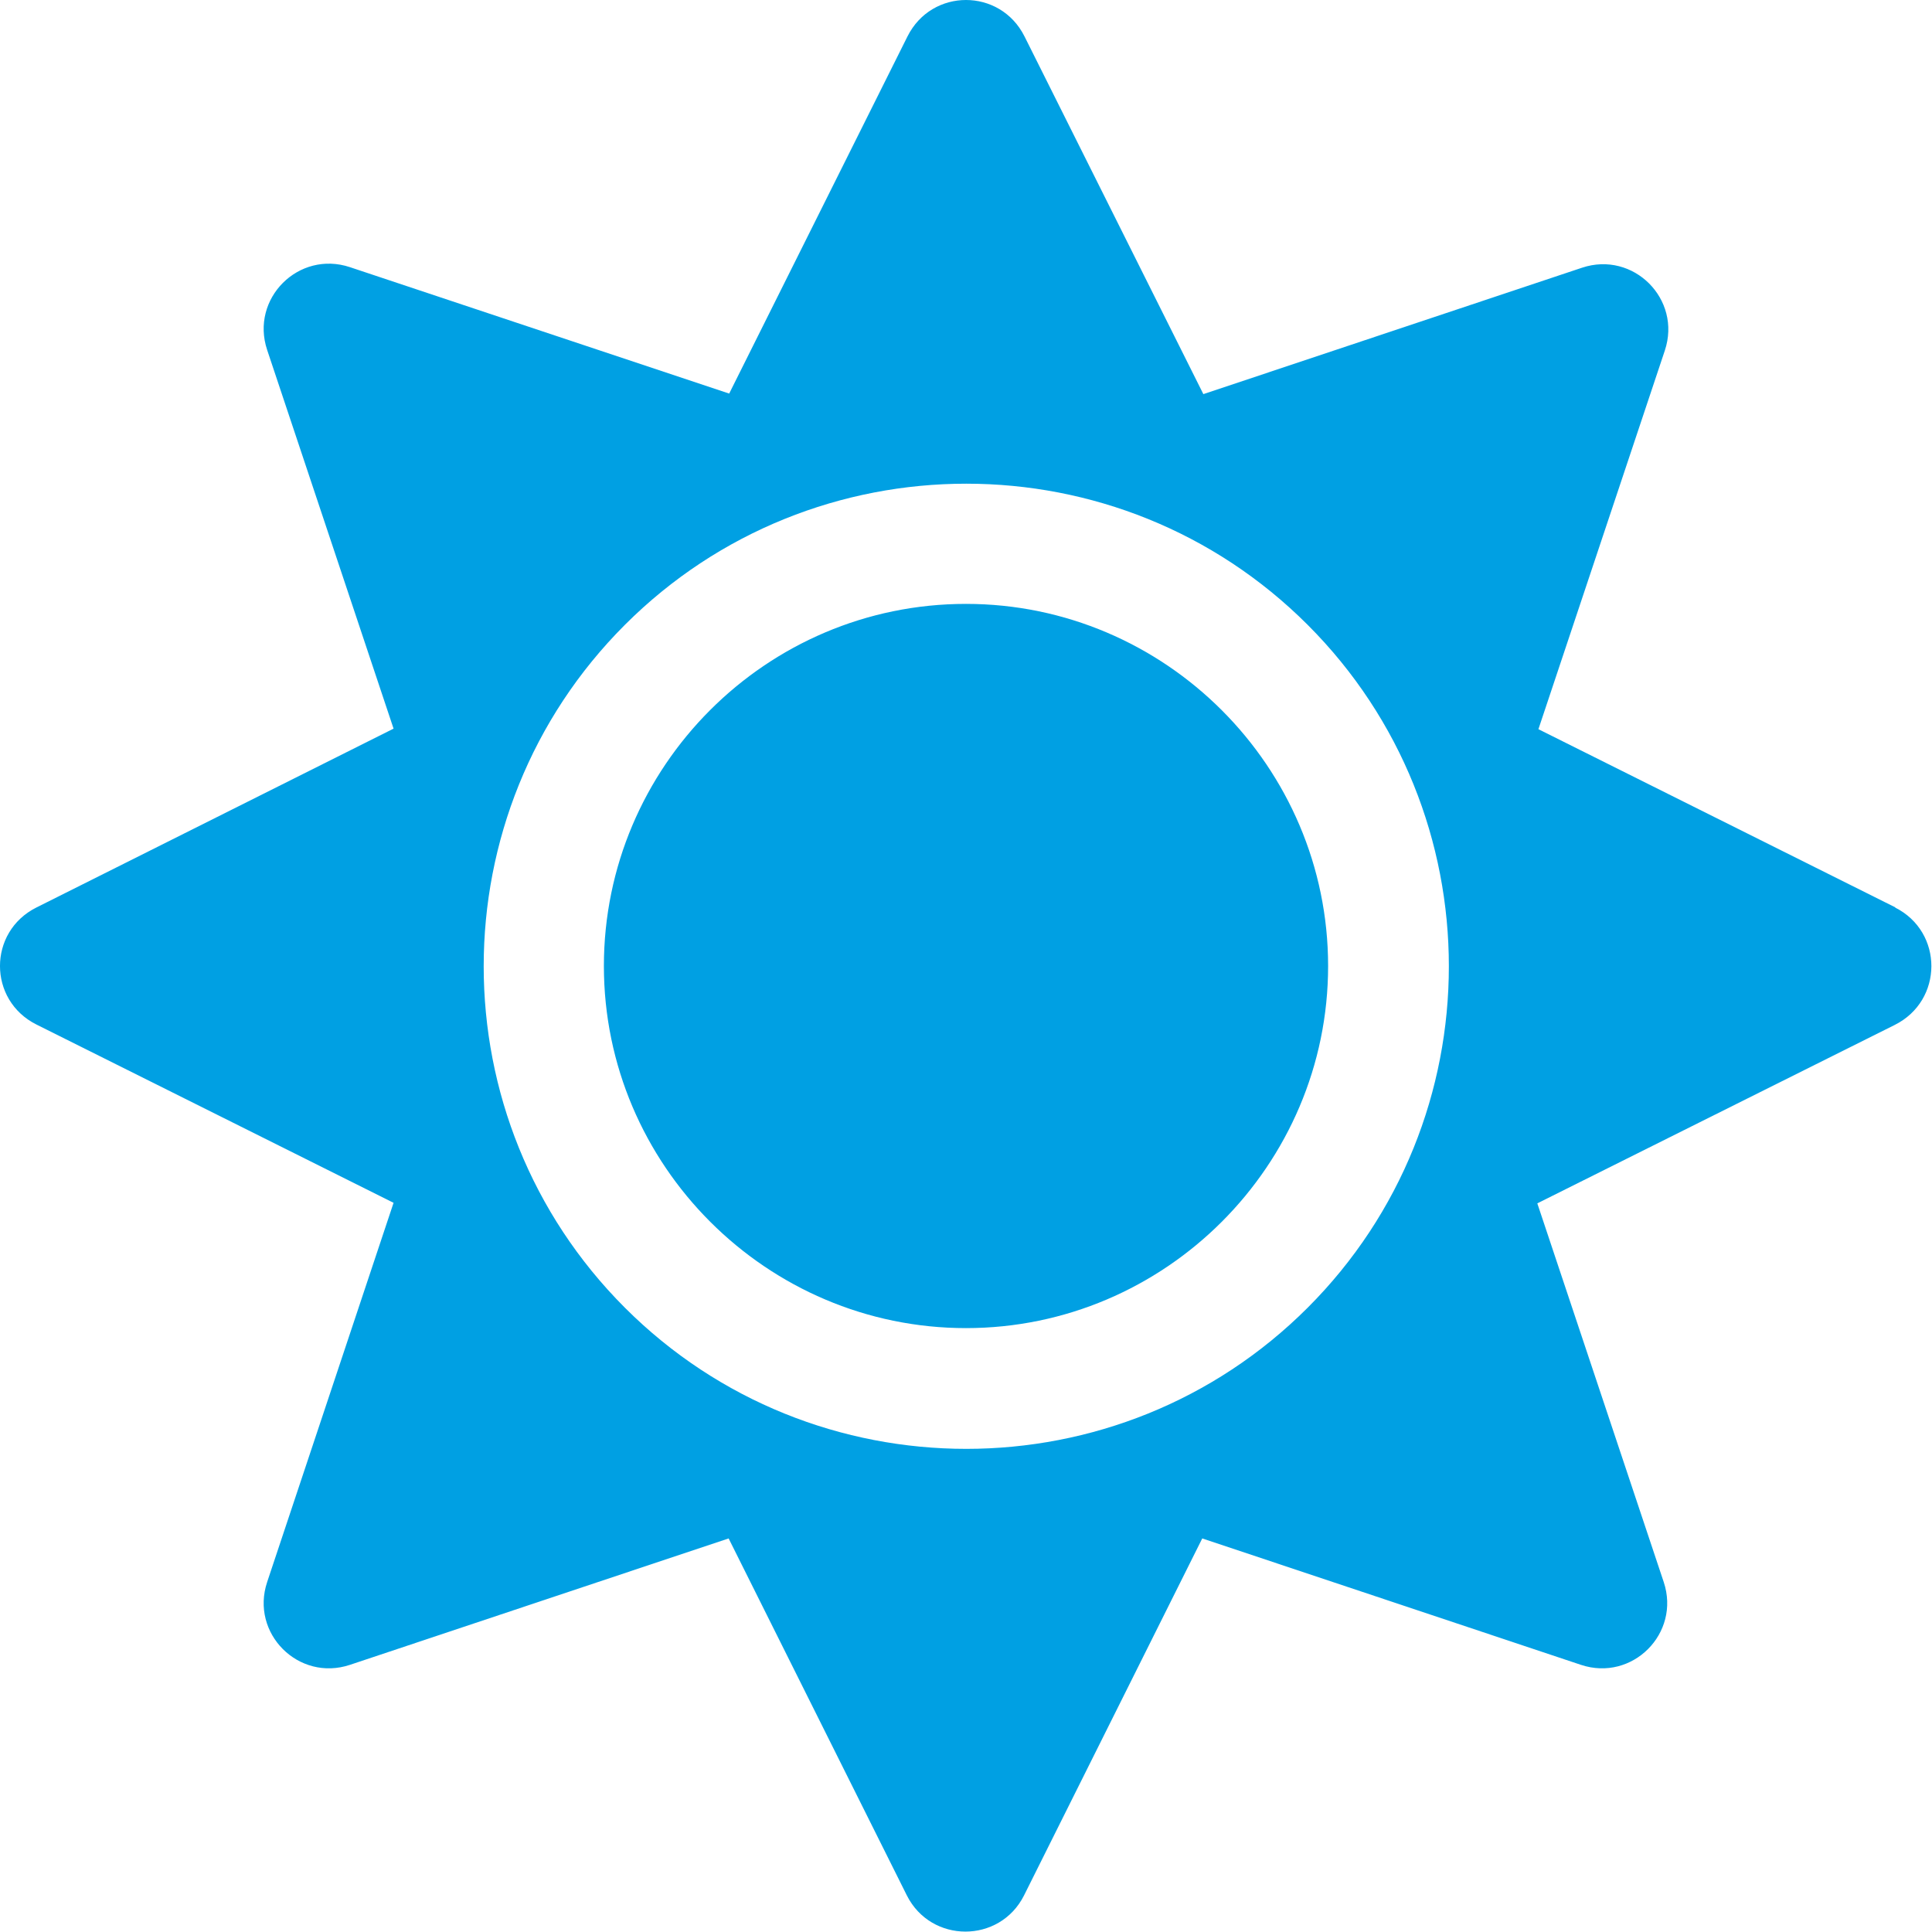 <?xml version="1.0" encoding="UTF-8"?>
<svg id="Layer_1" data-name="Layer 1" xmlns="http://www.w3.org/2000/svg" viewBox="0 0 35 35">
  <defs>
    <style>
      .cls-1 {
        fill: #00a0e3;
        stroke-width: 0px;
      }
    </style>
  </defs>
  <path class="cls-1" d="M17.5,10.94c-3.62,0-6.56,2.95-6.56,6.56s2.95,6.56,6.56,6.56,6.56-2.95,6.56-6.56-2.95-6.56-6.56-6.56ZM34.34,16.44l-6.47-3.23,2.29-6.86c.31-.93-.57-1.81-1.5-1.5l-6.86,2.29-3.24-6.48c-.44-.88-1.68-.88-2.12,0l-3.23,6.47-6.87-2.29c-.93-.31-1.81.57-1.5,1.5l2.29,6.86-6.47,3.24c-.88.44-.88,1.68,0,2.12l6.47,3.23-2.29,6.87c-.31.93.57,1.81,1.5,1.5l6.86-2.29,3.23,6.47c.44.87,1.68.87,2.12,0l3.23-6.47,6.86,2.29c.93.31,1.81-.57,1.5-1.5l-2.29-6.86,6.47-3.23c.89-.44.89-1.69.01-2.13h0ZM23.69,23.69c-3.41,3.41-8.96,3.41-12.37,0-3.41-3.41-3.41-8.96,0-12.37,3.41-3.41,8.96-3.41,12.37,0,3.41,3.41,3.41,8.96,0,12.37Z"/>
</svg>